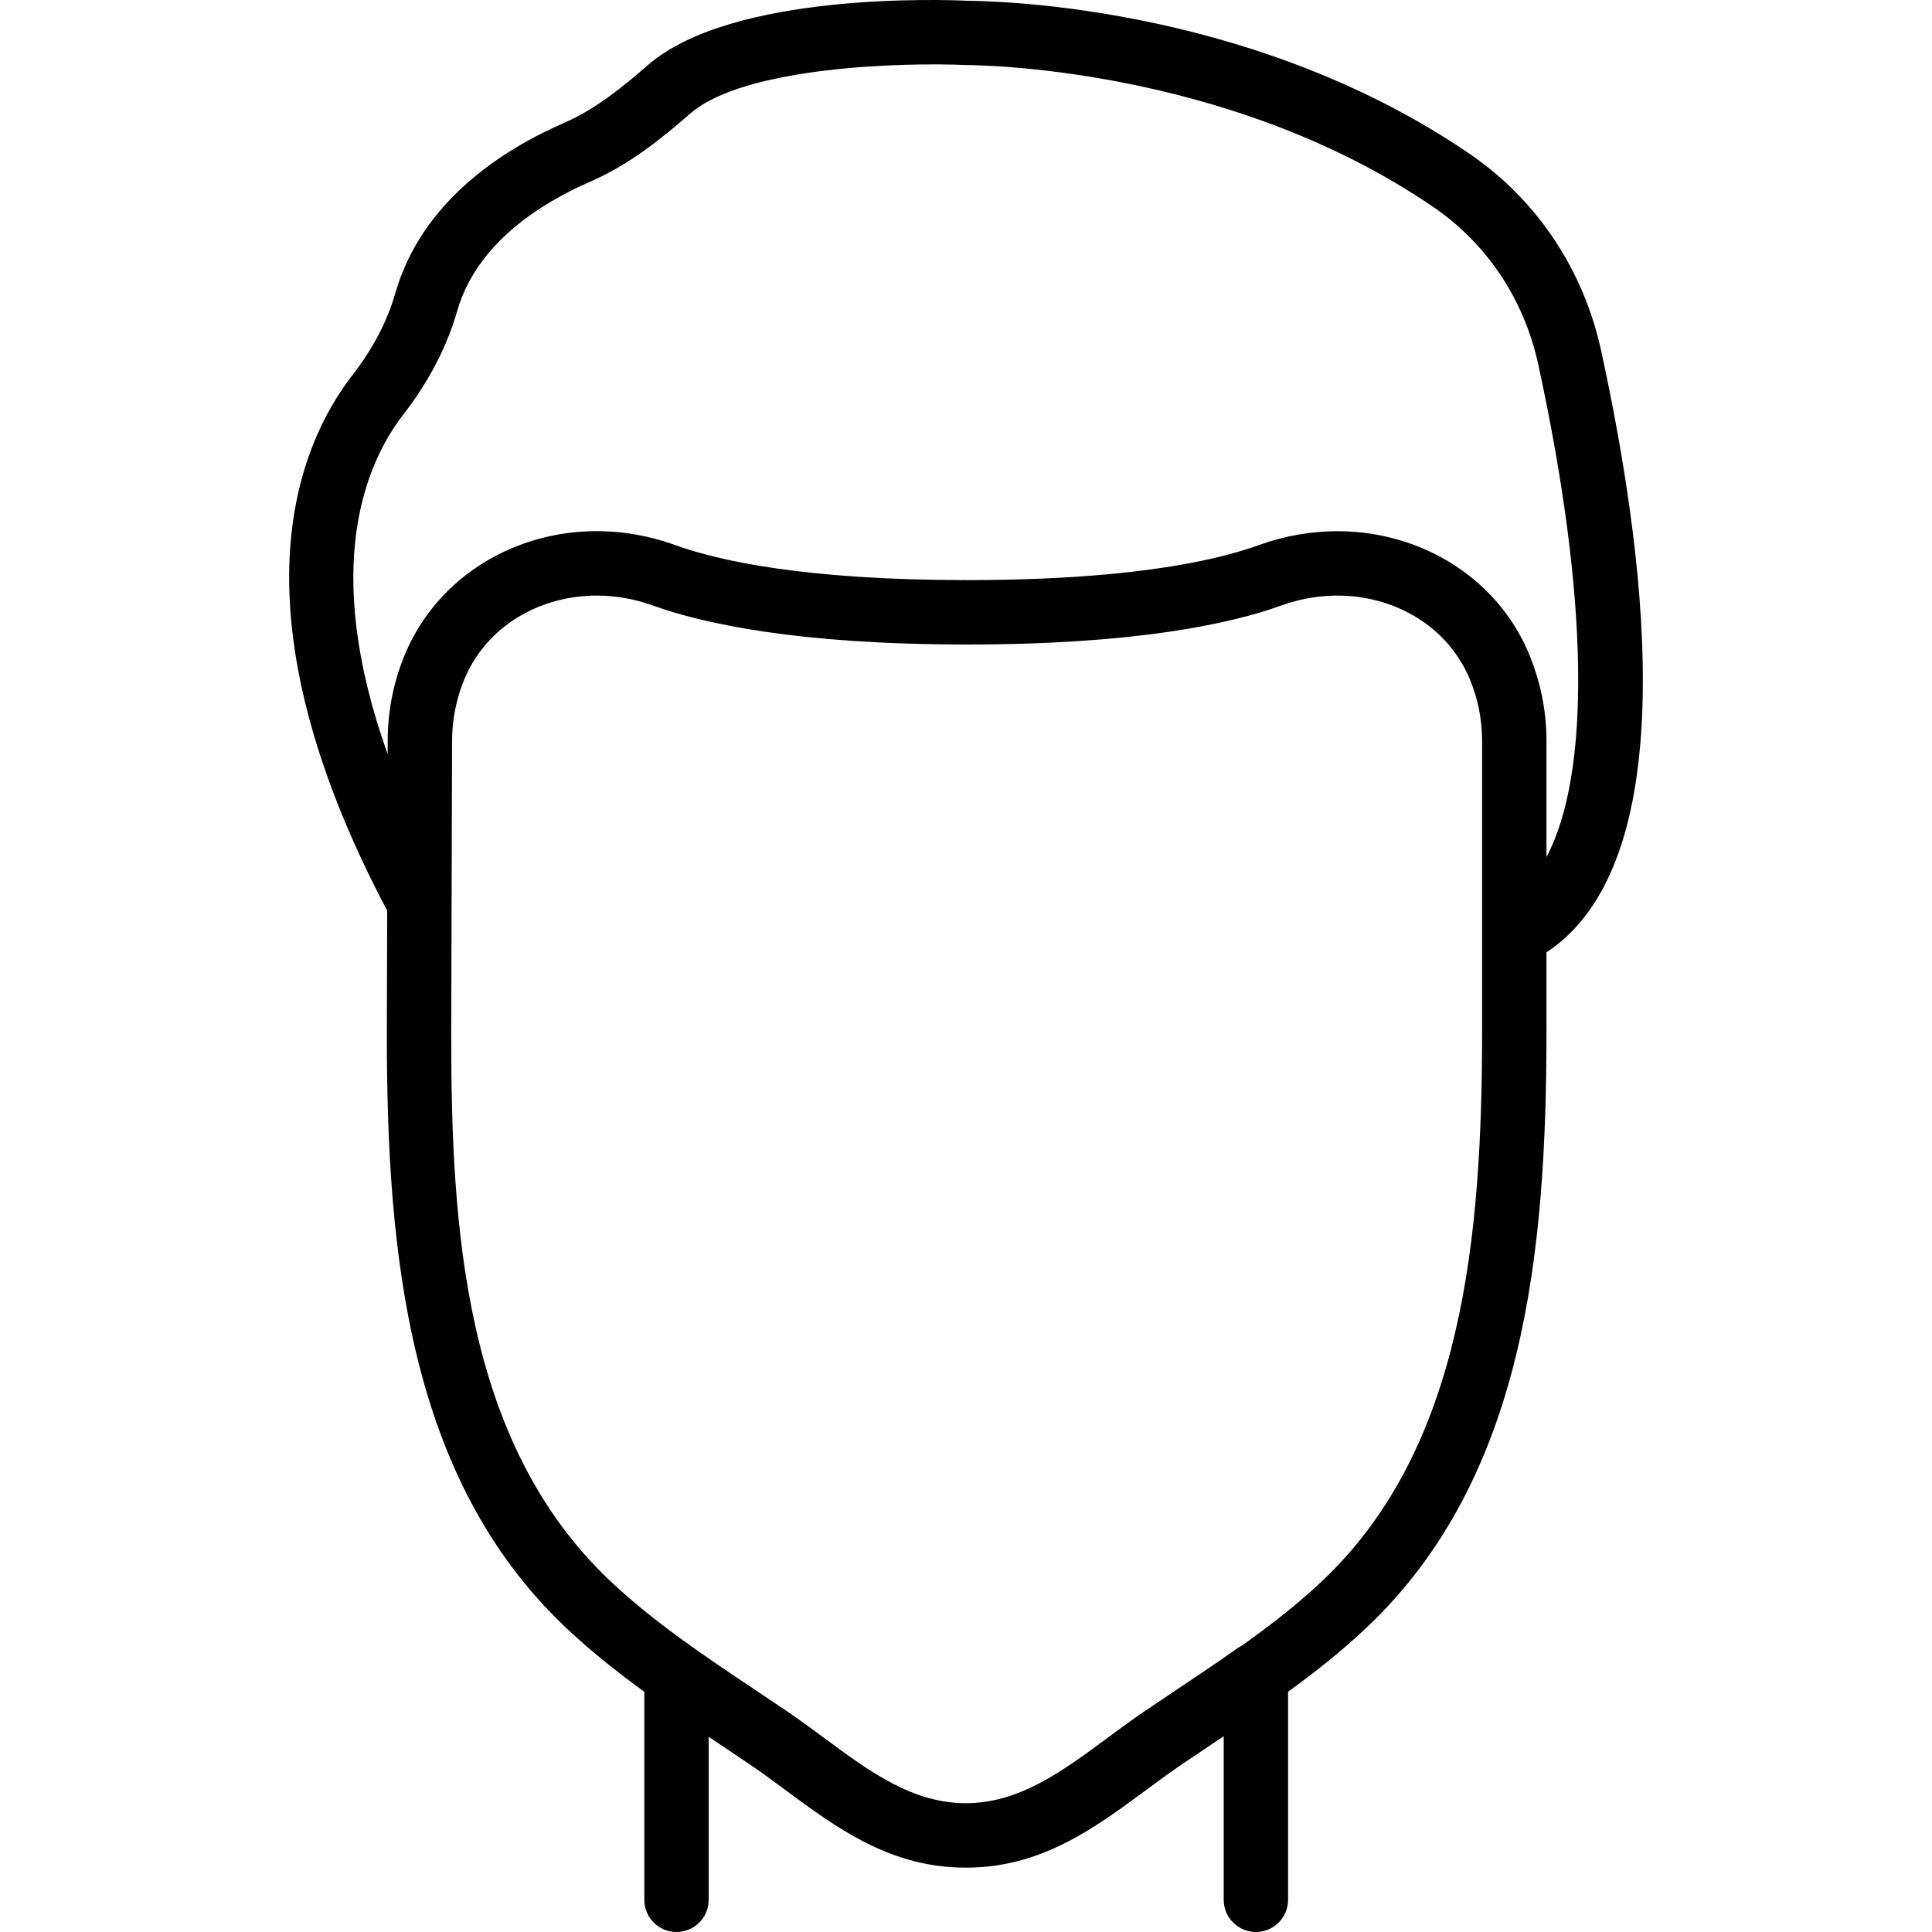 <?xml version="1.0" encoding="iso-8859-1"?>
<!-- Uploaded to: SVG Repo, www.svgrepo.com, Generator: SVG Repo Mixer Tools -->
<svg fill="#000000" height="800px" width="800px" version="1.1" id="Layer_1" xmlns="http://www.w3.org/2000/svg" xmlns:xlink="http://www.w3.org/1999/xlink" 
	 viewBox="0 0 503.792 503.792" xml:space="preserve">
<g>
	<g>
		<path d="M417.538,91.527c-4.591-21.16-16.762-39.407-34.279-51.385C324.472-0.045,254.898,0.316,252.347,0.198
			c-6.228-0.285-61.423-2.308-83.372,16.753c-6.203,5.389-13.513,11.44-21.655,14.982c-16.409,7.134-37.401,20.665-44.25,44.561
			c-2.09,7.286-5.833,14.445-11.146,21.286c-14.433,18.625-32.306,61.456,9.044,139.694l-0.096,32.254
			c0,57.327,5.624,115.72,46.474,154.498c6.512,6.182,13.512,11.718,20.67,16.916v54.256c0,4.642,3.76,8.393,8.393,8.393
			s8.393-3.752,8.393-8.393v-42.504c0.932,0.63,1.863,1.251,2.795,1.872l7.865,5.288c3.181,2.157,6.287,4.448,9.375,6.74
			c13.068,9.664,26.574,19.643,45.286,20.185c0.604,0.02,1.214,0.03,1.83,0.03c19.54,0,33.431-10.274,46.877-20.211
			c3.097-2.291,6.203-4.591,9.384-6.74l8.049-5.414c0.941-0.63,1.889-1.265,2.834-1.898v42.653c0,4.642,3.76,8.393,8.393,8.393
			c4.633,0,8.393-3.752,8.393-8.393v-54.258c7.157-5.198,14.156-10.733,20.668-16.915c41.052-38.971,46.71-97.733,46.71-155.447
			v-20.453C438.056,225.451,430.494,151.166,417.538,91.527z M344.994,412.048c-6.515,6.188-13.757,11.796-21.215,17.115
			c-0.392,0.191-0.775,0.405-1.14,0.658c-5.229,3.71-10.551,7.269-15.88,10.828l-8.192,5.506c-3.374,2.283-6.664,4.717-9.946,7.143
			c-11.76,8.692-22.859,16.897-36.84,16.919c-13.935-0.068-25.006-8.255-36.725-16.915c-3.29-2.426-6.58-4.86-9.946-7.151
			l-8.15-5.464c-13.119-8.771-26.674-17.836-38.056-28.638c-38.064-36.125-41.245-92.403-41.245-142.294l0.227-76.515
			c0-3.259,0.377-6.455,1.1-9.567c0.539-2.316,1.264-4.586,2.198-6.791c0.062-0.147,0.133-0.289,0.198-0.435
			c0.245-0.556,0.502-1.103,0.773-1.64c0.128-0.253,0.258-0.503,0.391-0.752c0.33-0.613,0.671-1.217,1.035-1.803
			c0.089-0.144,0.182-0.285,0.273-0.428c0.361-0.563,0.739-1.112,1.131-1.649c0.136-0.187,0.273-0.373,0.413-0.557
			c0.46-0.605,0.933-1.199,1.431-1.769c0.054-0.062,0.111-0.12,0.166-0.181c0.473-0.534,0.964-1.049,1.468-1.552
			c0.136-0.135,0.272-0.271,0.41-0.404c0.562-0.541,1.136-1.069,1.733-1.572c0.042-0.036,0.087-0.069,0.13-0.105
			c0.574-0.479,1.166-0.936,1.769-1.378c0.129-0.095,0.258-0.19,0.389-0.283c0.653-0.465,1.318-0.913,2.001-1.334
			c0.035-0.021,0.071-0.041,0.105-0.062c0.66-0.404,1.336-0.784,2.023-1.146c0.122-0.065,0.243-0.13,0.366-0.193
			c0.729-0.375,1.471-0.732,2.227-1.06c0.032-0.014,0.066-0.027,0.098-0.041c0.73-0.315,1.474-0.604,2.226-0.874
			c0.114-0.041,0.227-0.083,0.341-0.123c0.791-0.276,1.593-0.531,2.406-0.757c0.039-0.011,0.078-0.02,0.117-0.031
			c0.778-0.214,1.567-0.402,2.362-0.569c0.11-0.023,0.22-0.048,0.33-0.07c0.836-0.169,1.679-0.314,2.53-0.43
			c0.054-0.007,0.108-0.012,0.162-0.02c0.804-0.107,1.615-0.187,2.431-0.246c0.112-0.008,0.223-0.018,0.336-0.025
			c0.86-0.055,1.726-0.086,2.596-0.087c0.162,0,0.326,0.005,0.488,0.007c0.439,0.004,0.878,0.01,1.319,0.029
			c0.168,0.007,0.337,0.02,0.505,0.029c0.446,0.024,0.893,0.049,1.34,0.087c0.157,0.013,0.315,0.033,0.472,0.049
			c0.46,0.044,0.921,0.091,1.382,0.151c0.137,0.018,0.275,0.042,0.412,0.061c0.481,0.067,0.963,0.137,1.445,0.221
			c0.11,0.019,0.221,0.044,0.331,0.064c0.509,0.093,1.017,0.19,1.526,0.302c0.072,0.016,0.143,0.036,0.214,0.052
			c0.546,0.123,1.092,0.253,1.637,0.398c0.018,0.005,0.035,0.01,0.053,0.015c0.748,0.2,1.495,0.428,2.24,0.67
			c0.46,0.15,0.92,0.299,1.378,0.465c12.8,4.625,37.401,10.156,81.886,10.156c0,0,0,0,0,0s0,0,0,0
			c44.477,0,69.078-5.531,81.886-10.156c0.676-0.245,1.355-0.469,2.034-0.678c4.338-1.337,8.726-1.96,13.006-1.922
			c14.128,0.126,27.079,7.416,33.183,19.665c0.312,0.626,0.611,1.261,0.886,1.912c2.191,5.179,3.299,10.685,3.299,16.359v63.48
			l0.001,0v12.062C386.475,322.741,381.447,377.45,344.994,412.048z M402.971,187.339c-0.542-5.47-1.857-10.791-3.899-15.903
			c-0.144-0.361-0.275-0.726-0.426-1.086c-0.016-0.039-0.035-0.076-0.052-0.114c-0.294-0.692-0.605-1.371-0.927-2.044
			c-0.11-0.23-0.225-0.456-0.338-0.683c-0.249-0.501-0.506-0.997-0.77-1.487c-0.12-0.223-0.24-0.446-0.363-0.667
			c-0.333-0.596-0.677-1.184-1.032-1.763c-0.051-0.084-0.099-0.17-0.151-0.253c-0.416-0.669-0.849-1.324-1.294-1.969
			c-0.106-0.154-0.216-0.305-0.324-0.457c-0.355-0.504-0.719-1-1.091-1.489c-0.122-0.161-0.245-0.321-0.369-0.48
			c-0.435-0.557-0.88-1.106-1.337-1.643c-0.044-0.052-0.087-0.106-0.131-0.158c-0.532-0.62-1.079-1.226-1.639-1.818
			c-0.046-0.049-0.094-0.096-0.141-0.145c-0.506-0.531-1.025-1.05-1.552-1.558c-0.091-0.088-0.183-0.175-0.274-0.262
			c-0.561-0.533-1.132-1.054-1.716-1.561c-0.008-0.007-0.016-0.014-0.024-0.022c-1.262-1.092-2.577-2.12-3.937-3.087
			c-0.031-0.022-0.061-0.043-0.092-0.065c-9.216-6.519-20.548-10.113-32.377-10.113c-0.468,0-0.939,0.019-1.409,0.031
			c-0.109,0.003-0.218,0.004-0.328,0.007c-0.752,0.022-1.506,0.061-2.261,0.113c-0.142,0.01-0.284,0.017-0.427,0.028
			c-0.712,0.054-1.424,0.124-2.138,0.204c-0.186,0.021-0.372,0.038-0.559,0.061c-0.658,0.08-1.316,0.177-1.975,0.28
			c-0.241,0.037-0.481,0.07-0.721,0.11c-0.597,0.101-1.195,0.218-1.792,0.338c-0.296,0.059-0.592,0.112-0.888,0.175
			c-0.53,0.115-1.06,0.246-1.589,0.376c-0.358,0.087-0.717,0.167-1.075,0.261c-0.446,0.118-0.891,0.253-1.337,0.381
			c-0.434,0.125-0.868,0.241-1.302,0.376c-0.246,0.077-0.491,0.167-0.737,0.247c-0.609,0.199-1.219,0.393-1.826,0.612
			c-3.715,1.345-8.581,2.773-14.865,4.091c-13.242,2.777-32.796,5.066-61.306,5.066c-42.051,0-64.638-4.977-76.178-9.157
			c-0.976-0.354-1.955-0.675-2.936-0.975c-6.151-1.884-12.381-2.733-18.469-2.624c-15.441,0.275-29.945,6.68-39.881,17.711
			c-3.691,4.097-6.762,8.823-9.002,14.123c-3.064,7.244-4.616,14.94-4.616,22.864l-0.004,1.491l-0.006,1.972
			c-17.39-48.73-5.799-75.824,4.105-88.607c6.622-8.544,11.331-17.609,14.017-26.951c5.044-17.618,21.714-28.101,34.808-33.792
			c10.324-4.49,18.818-11.491,25.969-17.71c14.328-12.439,56.53-13.362,72.041-12.641c0.688,0.025,67.282-0.218,121.755,37.023
			c13.967,9.543,23.678,24.14,27.346,41.086c13.228,60.91,13.74,106.502,2.133,128.41v-30.257
			C403.262,191.257,403.164,189.29,402.971,187.339z"/>
	</g>
</g>
</svg>